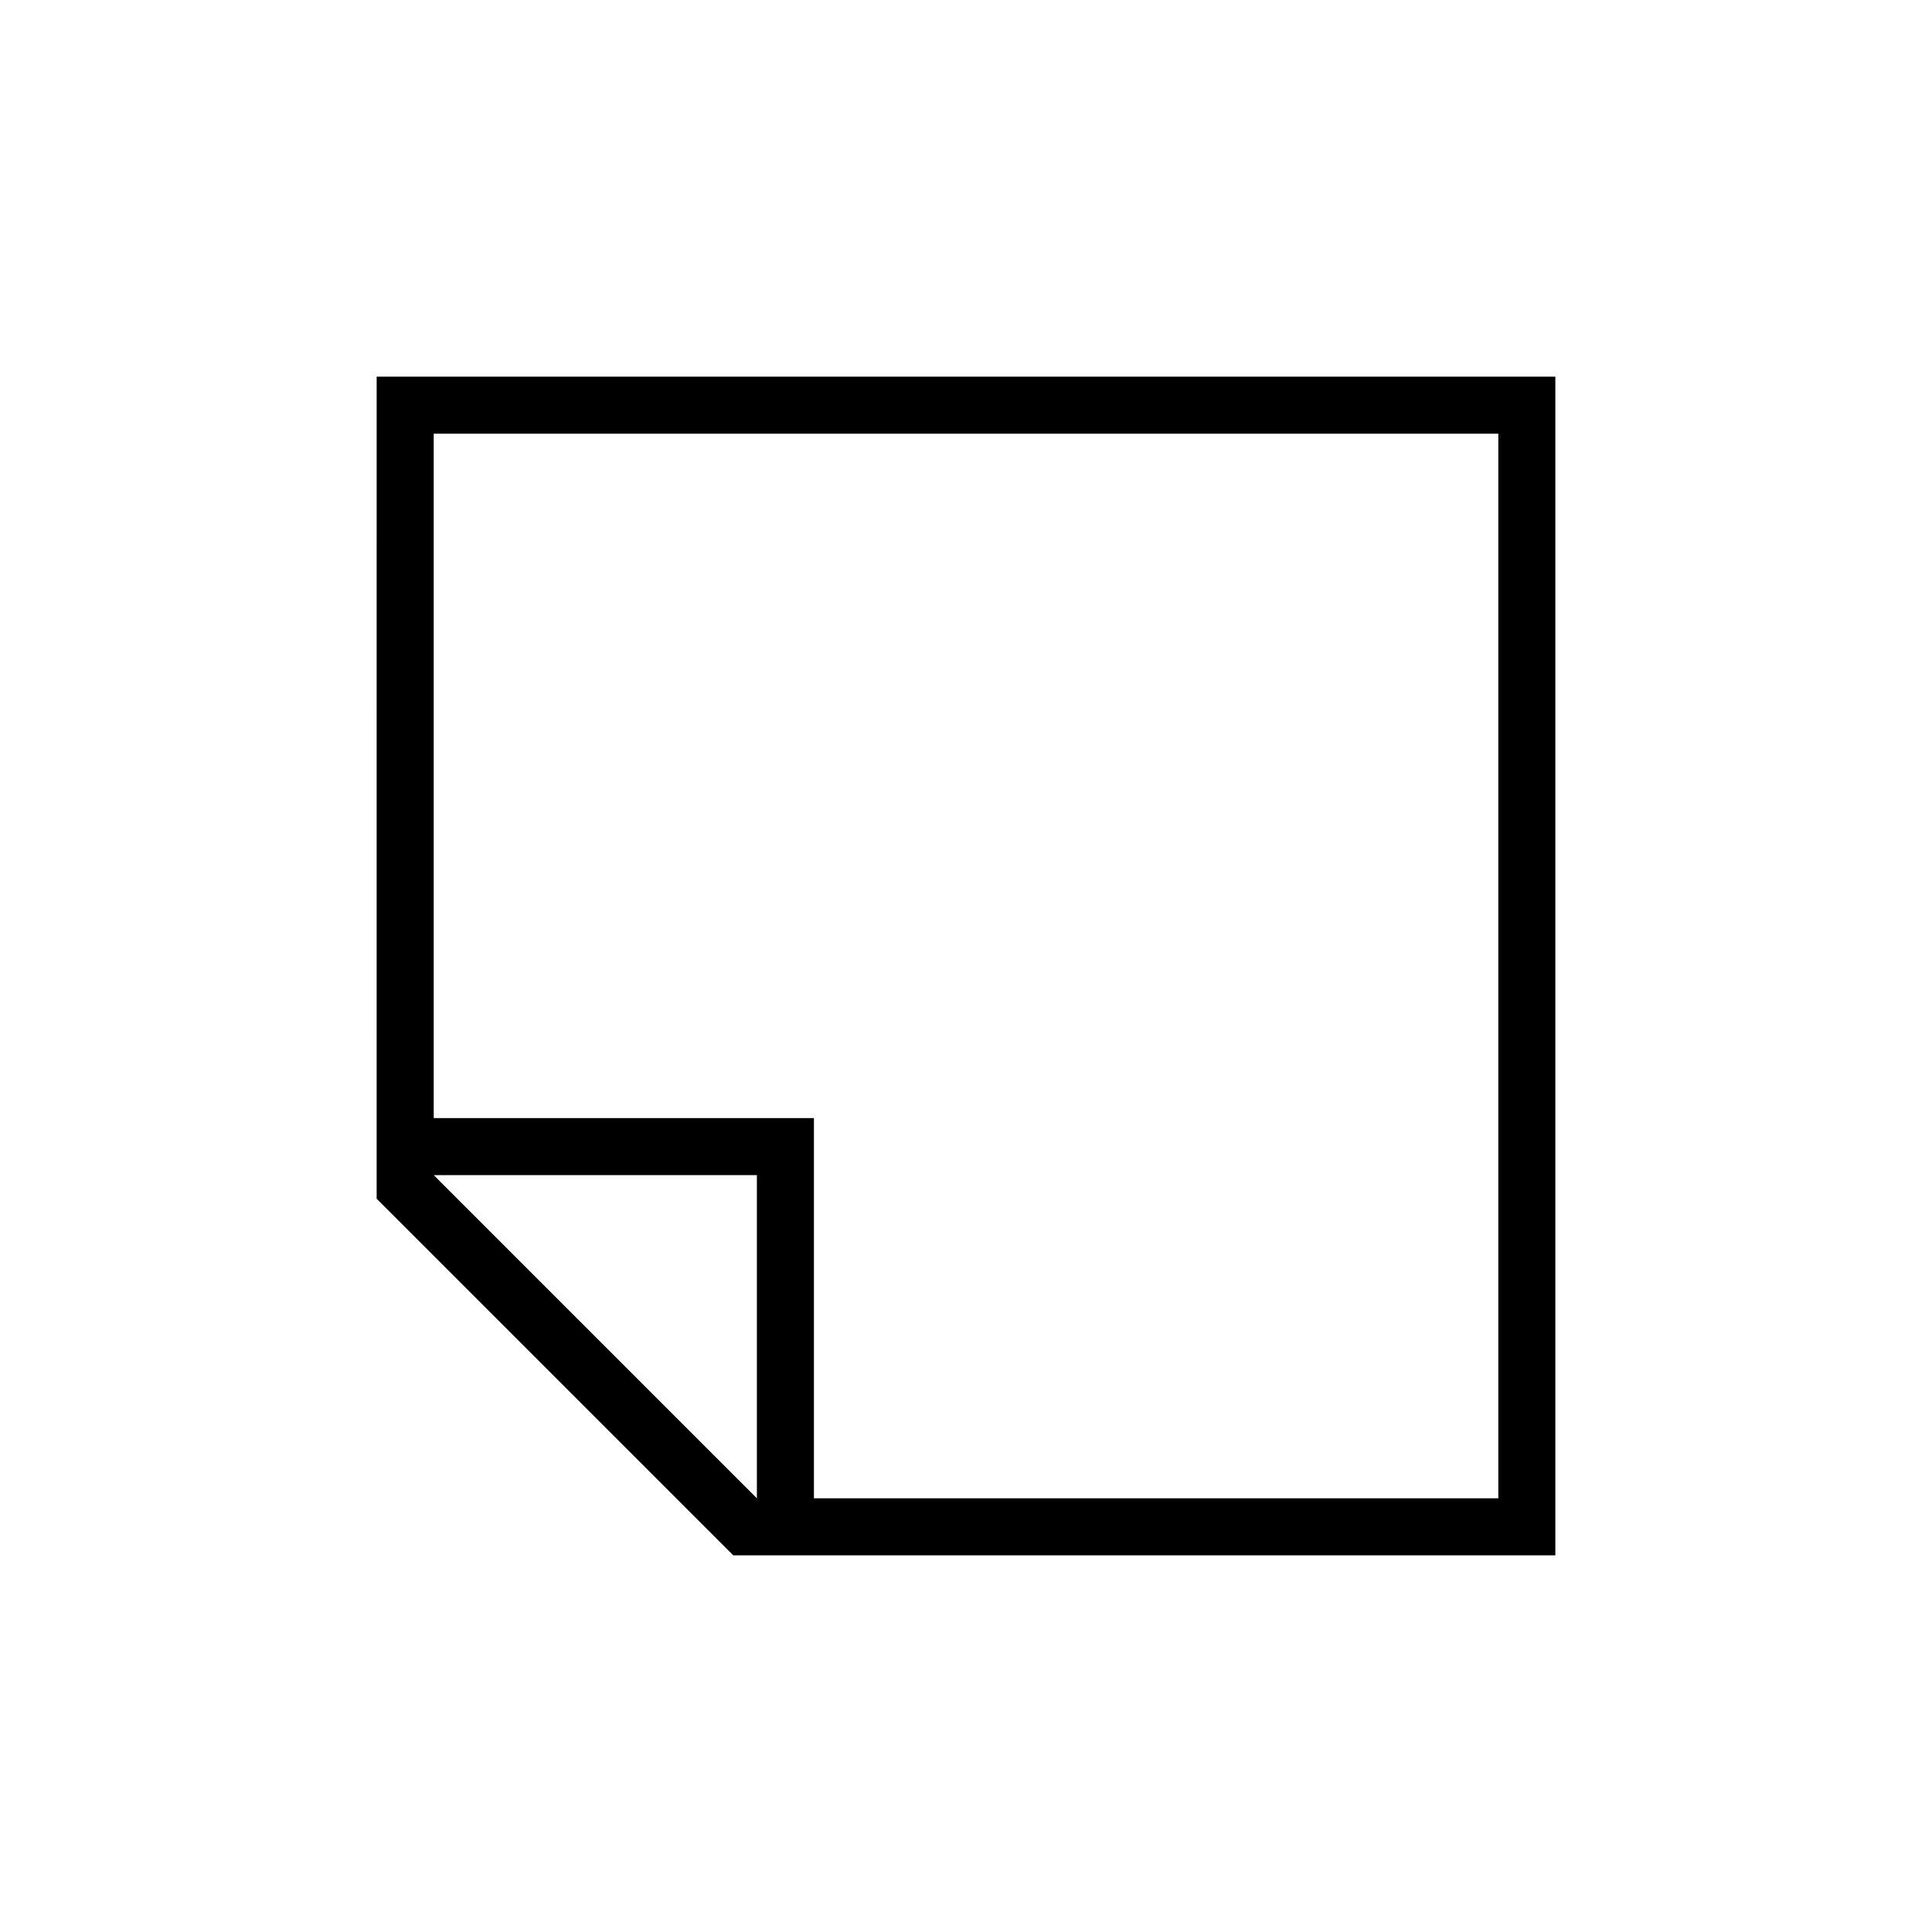 <?xml version="1.0" encoding="UTF-8"?>
<!-- Uploaded to: SVG Repo, www.svgrepo.com, Generator: SVG Repo Mixer Tools -->
<svg fill="#000000" width="800px" height="800px" version="1.1" viewBox="144 144 512 512" xmlns="http://www.w3.org/2000/svg">
 <path d="m243.82 243.82h312.36v312.36h-217.86l-94.504-94.504zm297.25 15.117h-282.13v181.37h100.76v100.76h181.37zm-282.13 196.48 85.645 85.648v-85.648z"/>
</svg>